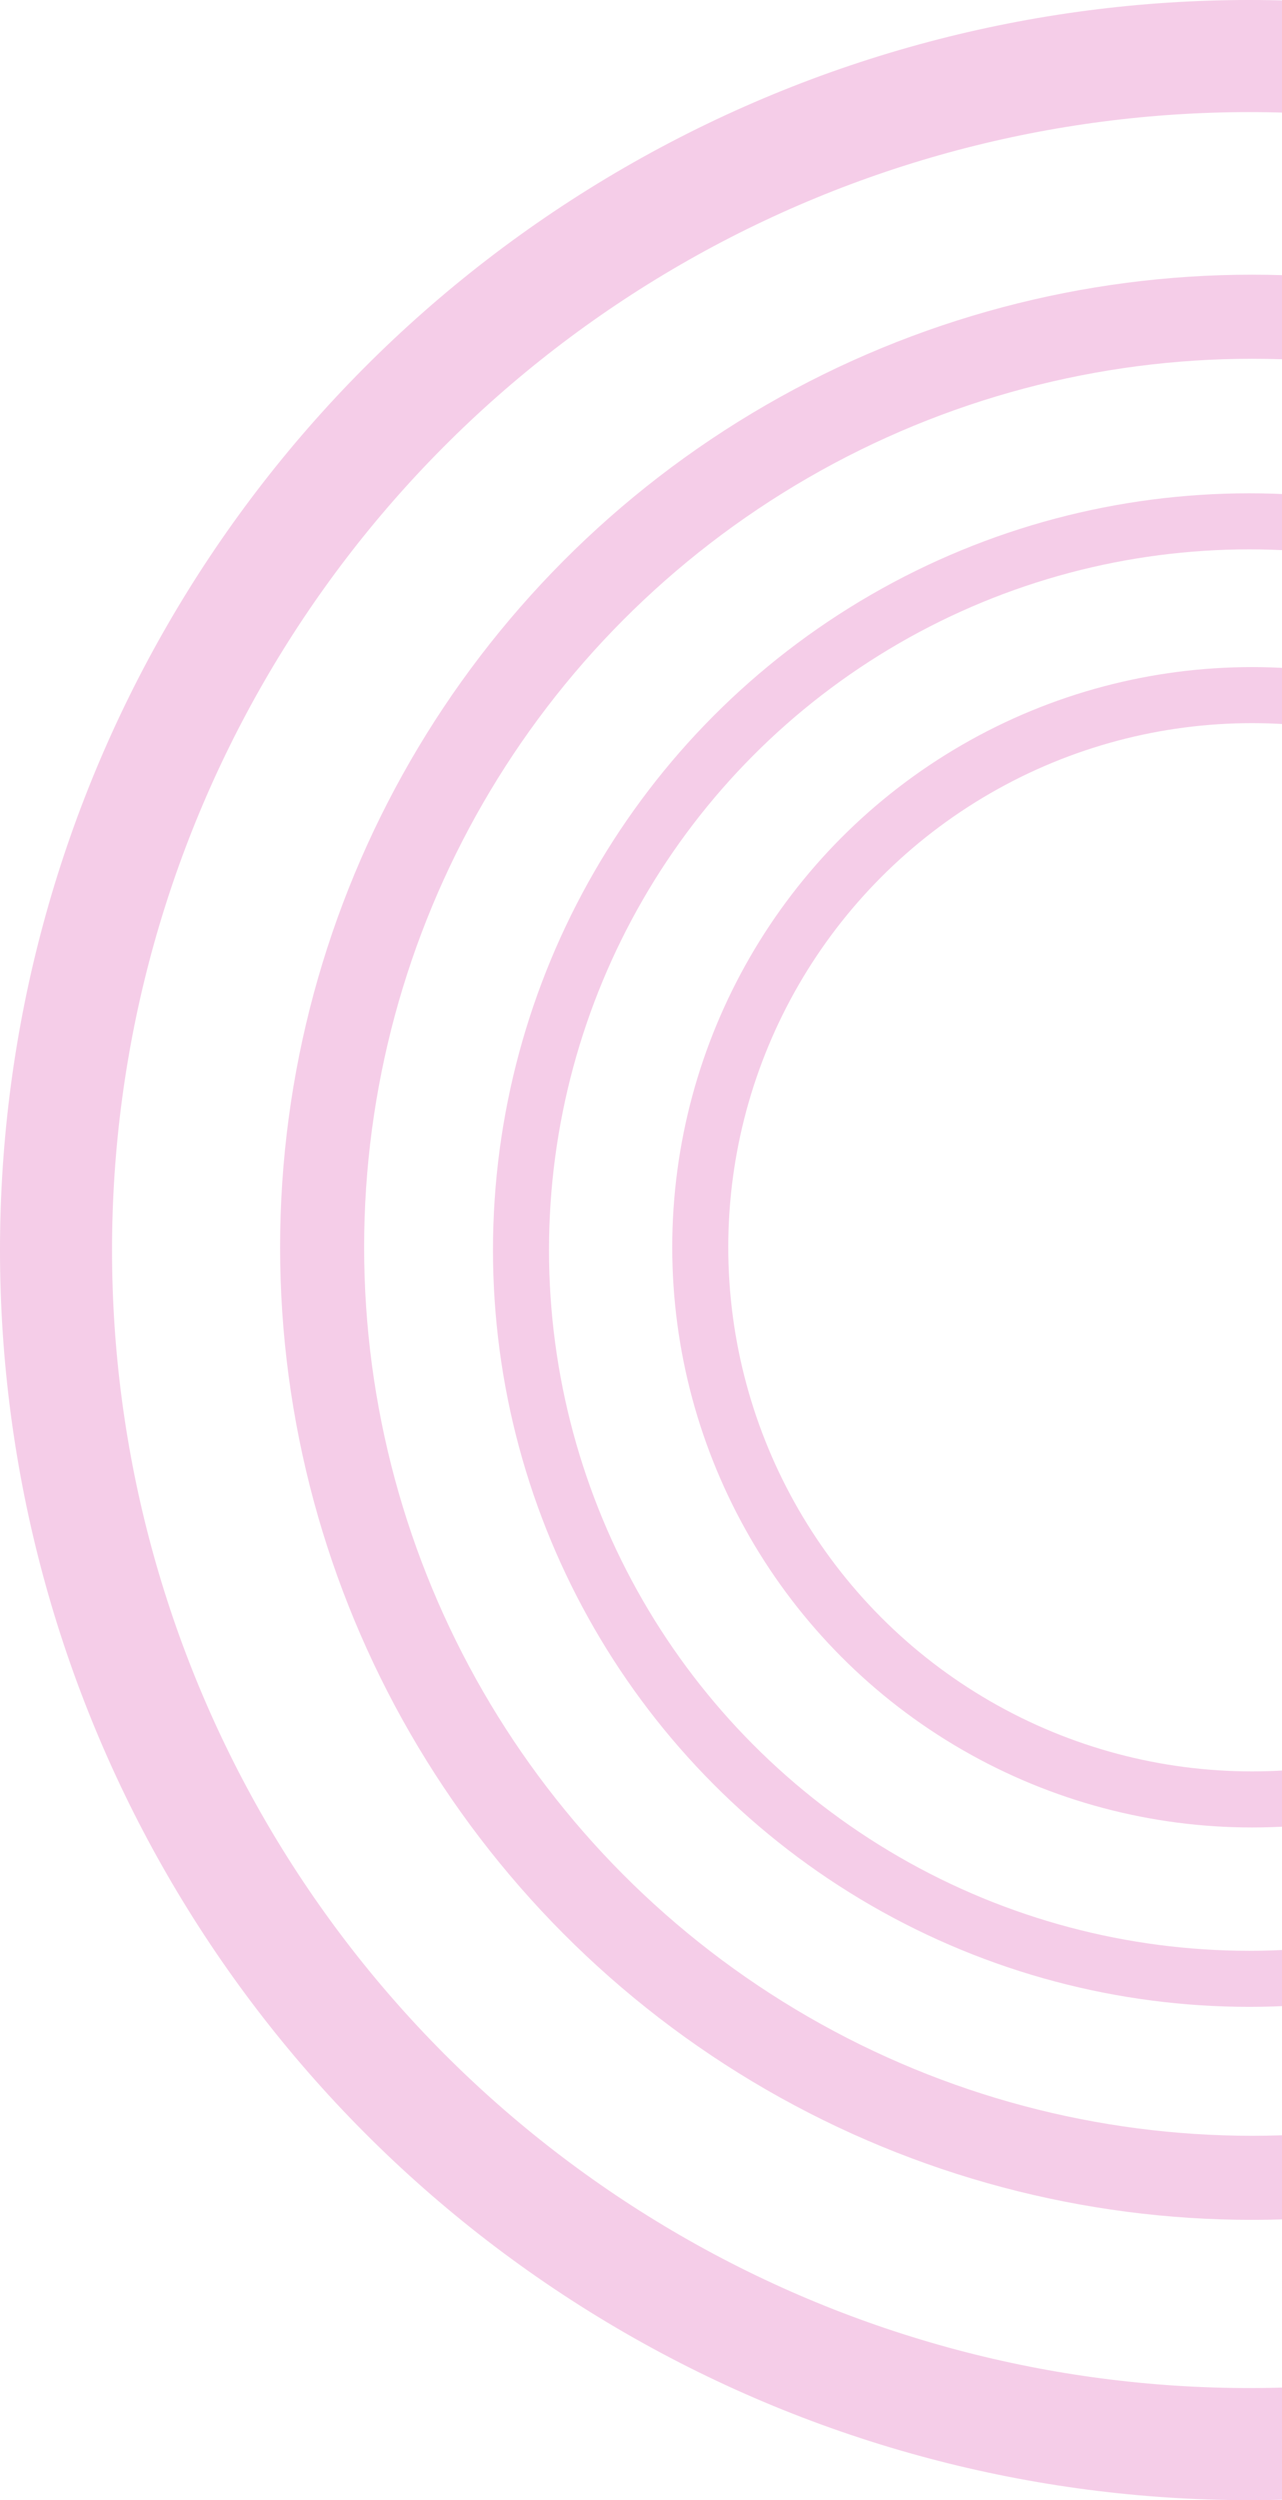 <svg width="372" height="725" viewBox="0 0 372 725" fill="none" xmlns="http://www.w3.org/2000/svg">
<g opacity="0.25">
<circle cx="362.5" cy="362.5" r="346.244" stroke="#D739A2" stroke-width="32.511"/>
<circle cx="363.312" cy="361.687" r="269.843" stroke="#D739A2" stroke-width="24.383"/>
<circle cx="363.312" cy="361.687" r="160.118" stroke="#D739A2" stroke-width="16.256"/>
<circle cx="362.5" cy="362.5" r="211.323" stroke="#D739A2" stroke-width="16.256"/>
</g>
</svg>
